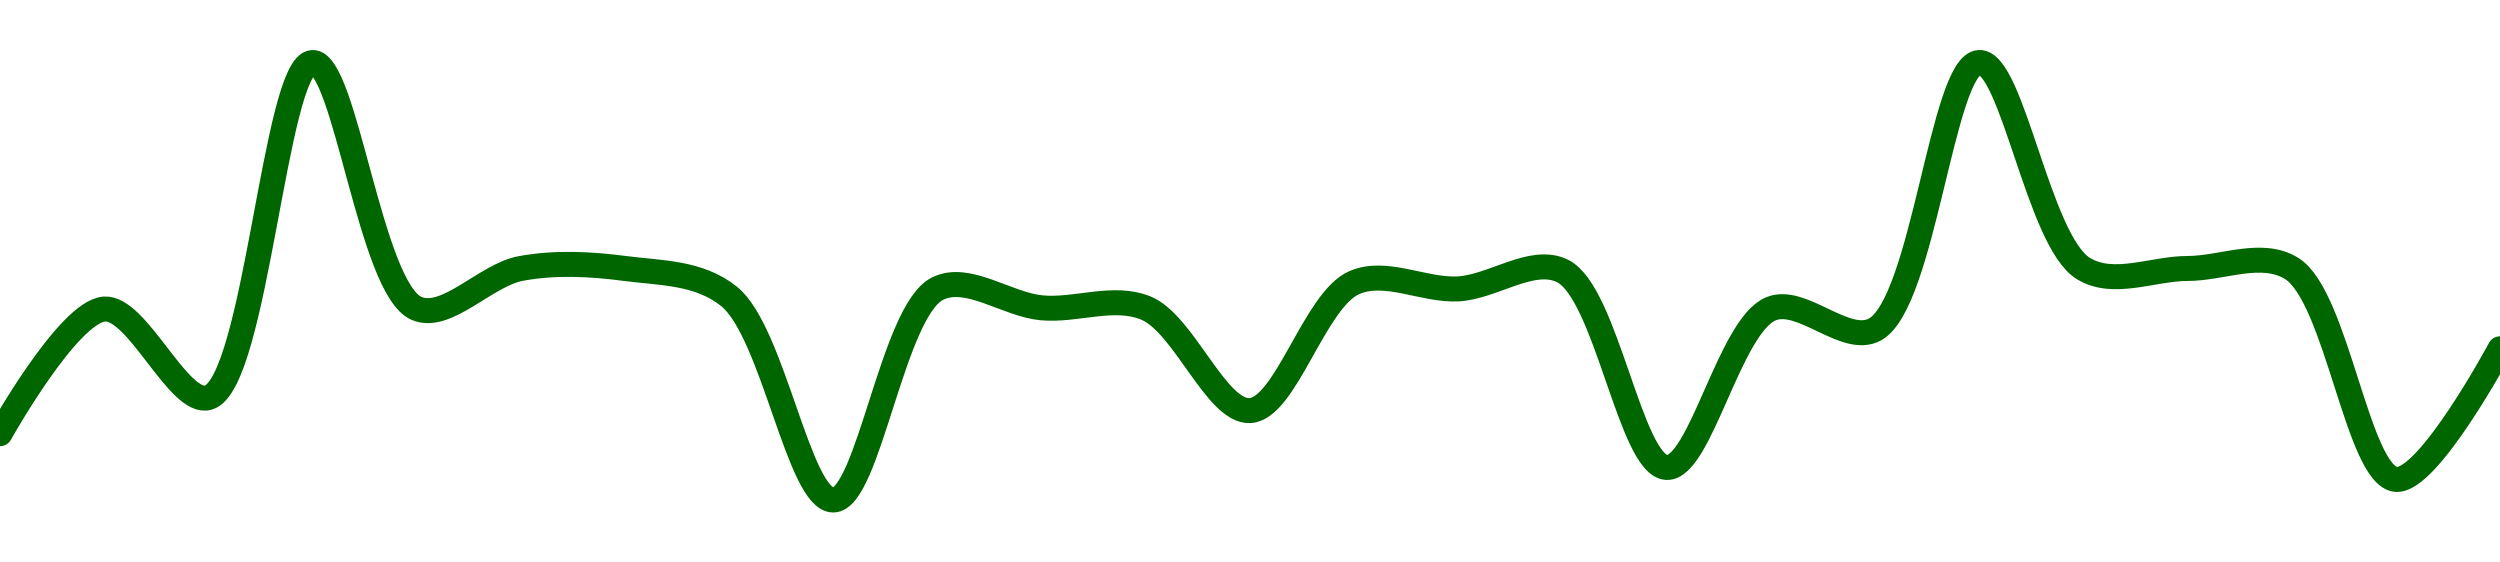 <!-- series1d: [0.999198,0.999803,0.999373,1.001,0.999806,1,1,0.999864,0.998876,0.999902,0.999809,0.999808,0.99931,0.999931,0.999901,0.999988,0.999034,0.999804,0.999704,1.001,1,1,1,0.998976,0.99961] -->

<svg width="200" height="45" viewBox="0 0 200 45" xmlns="http://www.w3.org/2000/svg">
  <defs>
    <linearGradient id="grad-area" x1="0" y1="0" x2="0" y2="1">
      <stop offset="0%" stop-color="rgba(76,175,80,.2)" />
      <stop offset="100%" stop-color="rgba(0,0,0,0)" />
    </linearGradient>
  </defs>

  <path d="M0,34.694C0,34.694,5.425,24.972,8.333,24.725C11.001,24.497,14.29,32.5,16.667,31.81C20.474,30.706,22.005,5.149,25,5C27.613,4.87,29.632,23.102,33.333,24.675C35.725,25.692,38.84,22.002,41.667,21.478C44.398,20.972,47.246,21.115,50,21.478C52.802,21.849,55.91,21.759,58.333,23.719C61.862,26.574,63.91,40.021,66.667,40C69.466,39.979,71.405,24.899,75,23.093C77.41,21.882,80.544,24.369,83.333,24.626C86.1,24.881,89.087,23.582,91.667,24.642C94.723,25.898,97.301,32.997,100,32.848C102.867,32.691,105.157,24.011,108.333,22.615C110.859,21.505,113.898,23.264,116.667,23.11C119.453,22.955,122.574,20.485,125,21.676C128.519,23.404,130.436,37.261,133.333,37.396C136.009,37.522,138.354,26.098,141.667,24.708C144.145,23.668,147.633,27.654,150,26.356C153.888,24.223,155.388,5.142,158.333,5C160.976,4.873,163.077,19.271,166.667,21.478C169.078,22.961,172.222,21.478,175,21.478C177.778,21.478,180.927,19.983,183.333,21.478C186.95,23.726,188.607,38.023,191.667,38.352C194.245,38.63,200,27.905,200,27.905"
        fill="none"
        stroke="#006600"
        stroke-width="2"
        stroke-linejoin="round"
        stroke-linecap="round"
        />
</svg>